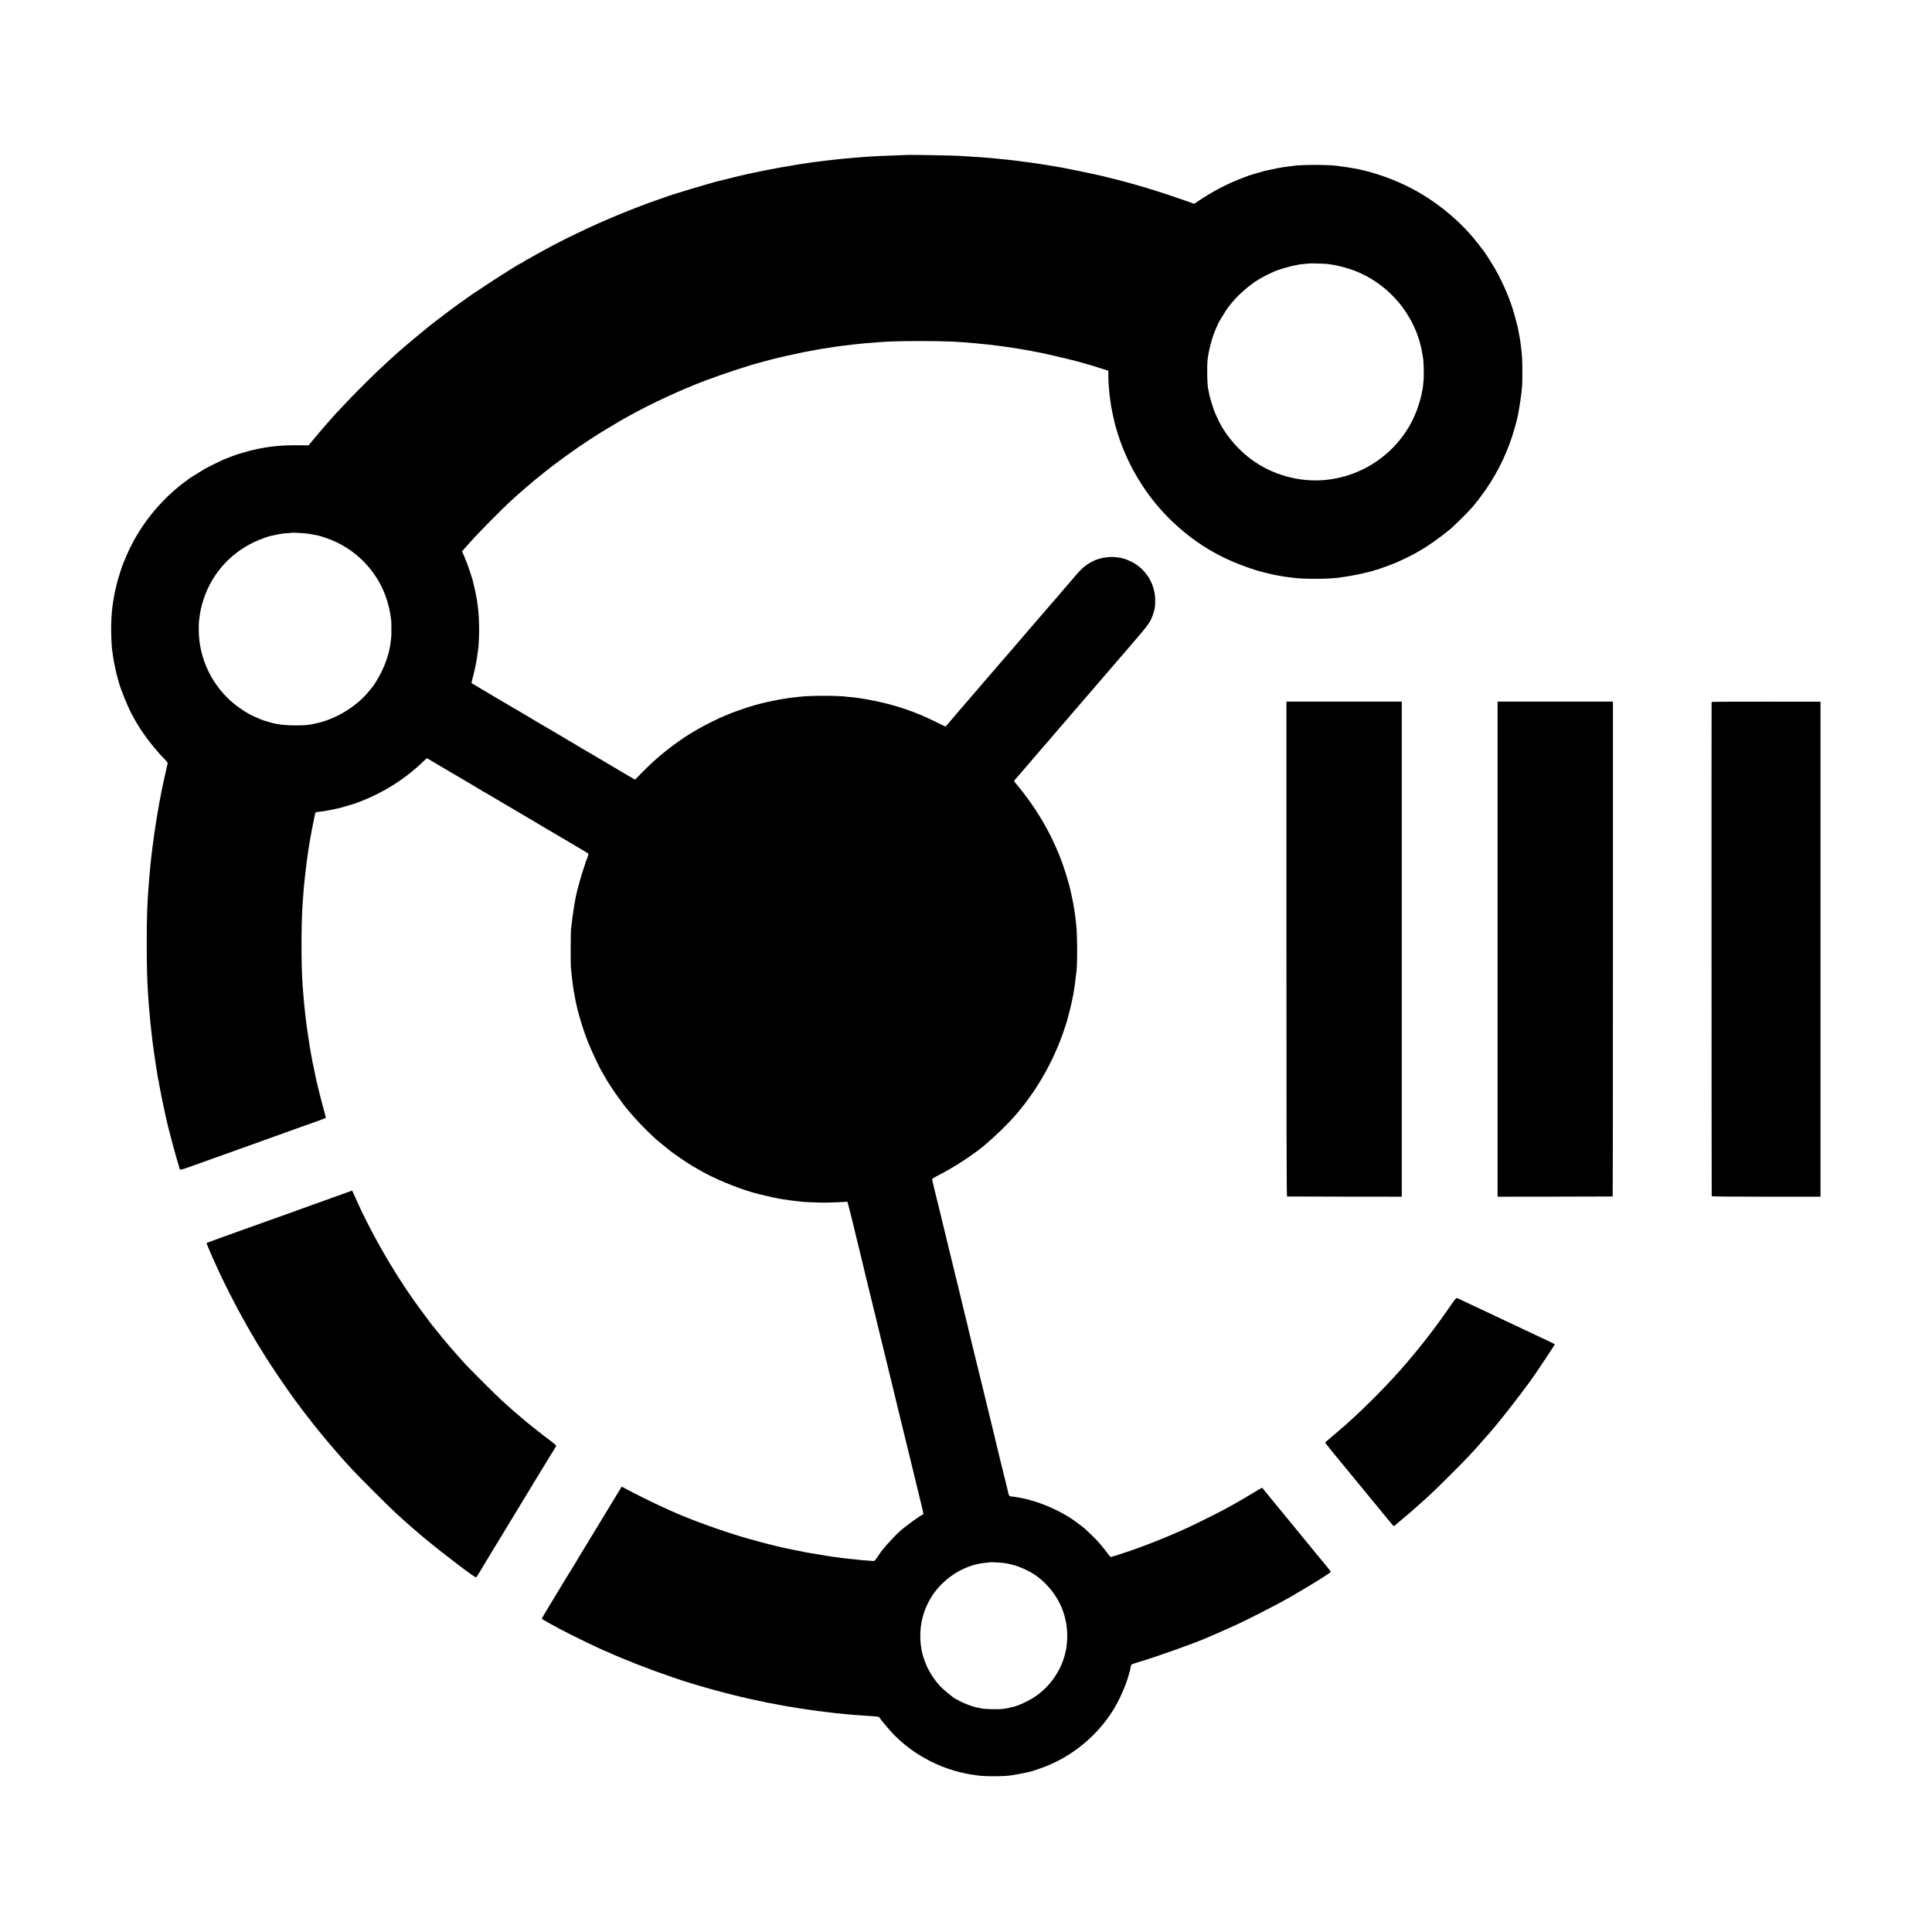<?xml version="1.0" standalone="no"?>
<!DOCTYPE svg PUBLIC "-//W3C//DTD SVG 20010904//EN"
 "http://www.w3.org/TR/2001/REC-SVG-20010904/DTD/svg10.dtd">
<svg version="1.0" xmlns="http://www.w3.org/2000/svg"
 width="3509pt" height="3509pt" viewBox="0 0 3509 3509"
 preserveAspectRatio="xMidYMid meet">
<g transform="translate(0,3509) scale(0.1,-0.1)"
fill="#000000" stroke="none">
<path d="M16437 32274 c-1 -1 -103 -5 -227 -9 -124 -4 -243 -9 -265 -10 -22
-2 -89 -6 -150 -9 -60 -3 -130 -8 -155 -11 -25 -2 -79 -7 -120 -10 -139 -11
-283 -25 -320 -30 -14 -2 -54 -6 -90 -10 -36 -4 -76 -8 -90 -10 -14 -2 -50 -7
-80 -10 -30 -3 -66 -8 -80 -10 -14 -2 -50 -7 -80 -10 -30 -4 -64 -9 -75 -11
-11 -2 -38 -6 -60 -9 -22 -3 -49 -7 -60 -9 -11 -2 -42 -7 -70 -10 -27 -4 -57
-9 -65 -11 -8 -2 -33 -6 -55 -10 -228 -33 -782 -143 -990 -196 -44 -12 -89
-23 -100 -25 -11 -2 -65 -15 -120 -30 -55 -14 -109 -27 -119 -29 -112 -24
-907 -262 -981 -294 -11 -5 -63 -24 -115 -41 -437 -149 -1038 -398 -1465 -606
-99 -48 -182 -88 -185 -89 -3 0 -34 -16 -70 -35 -36 -19 -69 -37 -75 -39 -42
-16 -475 -252 -544 -295 -22 -15 -44 -26 -48 -26 -5 0 -32 -16 -60 -35 -29
-19 -54 -35 -57 -35 -33 0 -951 -595 -1063 -690 -6 -5 -24 -17 -40 -27 -54
-34 -489 -362 -588 -444 -11 -9 -87 -72 -170 -140 -82 -68 -152 -126 -155
-129 -3 -3 -32 -28 -65 -55 -33 -28 -62 -52 -65 -55 -3 -3 -41 -37 -85 -75
-44 -39 -89 -79 -101 -90 -11 -11 -65 -60 -120 -110 -214 -196 -512 -490 -731
-723 -76 -81 -152 -162 -170 -180 -18 -18 -44 -48 -59 -65 -14 -18 -45 -52
-68 -77 -55 -59 -328 -380 -357 -419 l-22 -30 -206 1 c-311 3 -541 -22 -816
-88 -11 -3 -29 -7 -40 -9 -11 -3 -58 -16 -105 -30 -47 -14 -94 -28 -104 -30
-28 -6 -232 -83 -286 -107 -52 -23 -297 -144 -320 -158 -14 -8 -224 -138 -264
-163 -21 -13 -20 -12 -121 -88 -392 -295 -726 -691 -949 -1124 -54 -103 -80
-161 -151 -330 -30 -70 -96 -279 -124 -390 -70 -282 -102 -526 -102 -800 -1
-120 9 -348 16 -386 2 -9 6 -40 10 -70 4 -30 8 -63 10 -74 5 -38 16 -100 32
-170 8 -38 17 -79 19 -90 7 -36 13 -59 29 -115 9 -30 18 -63 20 -73 23 -102
171 -467 237 -587 14 -25 40 -72 58 -105 122 -222 336 -506 533 -707 43 -44
64 -72 62 -85 -2 -10 -12 -49 -21 -88 -9 -38 -18 -80 -20 -93 -3 -12 -13 -59
-24 -105 -10 -45 -22 -98 -25 -117 -3 -19 -10 -51 -15 -70 -5 -19 -11 -51 -14
-70 -3 -19 -8 -46 -11 -60 -3 -14 -8 -38 -10 -55 -3 -16 -8 -37 -10 -45 -2 -8
-7 -35 -10 -60 -3 -25 -8 -52 -10 -60 -2 -8 -6 -31 -9 -50 -3 -19 -8 -48 -11
-65 -11 -61 -24 -141 -30 -185 -4 -25 -13 -85 -20 -135 -8 -49 -17 -115 -20
-145 -4 -30 -10 -82 -15 -115 -5 -33 -12 -87 -15 -120 -4 -33 -8 -71 -10 -85
-2 -14 -7 -56 -10 -95 -3 -38 -8 -86 -10 -105 -2 -19 -7 -66 -10 -105 -3 -38
-8 -95 -10 -125 -32 -385 -40 -625 -40 -1130 0 -372 7 -656 20 -840 2 -30 7
-100 10 -155 3 -55 8 -116 10 -135 2 -19 6 -68 10 -108 3 -41 7 -92 10 -115 2
-23 7 -69 10 -102 7 -74 13 -128 25 -225 5 -41 12 -97 15 -125 3 -27 8 -61 10
-75 2 -14 7 -45 10 -70 4 -25 8 -56 10 -70 2 -14 7 -45 10 -70 3 -25 10 -70
15 -100 5 -30 12 -73 15 -95 3 -22 8 -51 11 -65 3 -14 8 -43 10 -64 3 -22 7
-43 10 -47 2 -4 6 -24 9 -45 2 -22 16 -97 31 -169 14 -71 28 -143 31 -160 3
-16 16 -79 30 -140 26 -116 30 -135 38 -174 28 -144 182 -720 252 -942 4 -13
65 6 361 113 196 70 407 146 467 167 61 21 166 59 235 84 69 25 188 68 265 95
77 28 223 80 325 117 102 36 248 89 325 117 77 27 183 65 235 84 52 19 120 43
150 53 71 24 284 103 288 106 2 2 -10 50 -26 107 -27 92 -124 473 -136 530 -3
13 -16 77 -31 143 -14 66 -28 136 -31 155 -3 19 -7 37 -9 40 -2 3 -11 46 -19
95 -9 50 -18 101 -21 115 -3 14 -12 68 -20 120 -14 93 -24 155 -30 195 -2 11
-9 56 -15 100 -6 44 -13 96 -16 115 -3 19 -7 55 -9 80 -3 25 -7 61 -10 80 -5
41 -13 111 -21 195 -9 99 -12 126 -19 225 -4 52 -8 113 -10 135 -25 307 -25
1090 0 1445 10 149 17 240 20 270 2 19 7 69 10 110 4 41 8 81 10 90 1 8 6 49
10 90 4 41 9 82 10 90 2 8 6 44 10 80 4 36 8 72 10 80 2 9 7 43 11 75 4 33 8
62 9 65 1 3 5 30 9 60 5 30 10 62 11 70 1 8 6 35 10 60 4 25 9 54 11 65 2 11
16 82 29 158 14 76 32 167 40 201 8 34 16 72 18 84 4 29 4 29 67 37 93 11 114
15 140 20 14 3 41 8 60 11 19 3 73 14 120 25 47 11 92 22 100 24 9 2 56 16
105 31 50 15 95 29 100 30 6 2 48 17 93 33 440 161 868 432 1195 755 26 26 50
45 55 43 4 -2 120 -71 257 -152 138 -81 264 -156 280 -165 93 -53 434 -255
457 -271 15 -11 29 -19 32 -19 2 0 62 -34 133 -77 154 -92 726 -429 768 -453
17 -10 82 -49 146 -87 64 -38 123 -73 130 -77 8 -3 28 -14 44 -25 48 -29 297
-177 450 -266 124 -72 223 -132 233 -141 5 -4 -16 -70 -35 -112 -8 -18 -16
-40 -18 -50 -3 -9 -23 -71 -45 -137 -35 -104 -109 -370 -124 -445 -2 -14 -9
-45 -14 -70 -15 -65 -60 -363 -67 -445 -4 -38 -9 -81 -12 -95 -9 -41 -11 -649
-3 -725 7 -63 11 -103 26 -240 2 -22 6 -49 8 -61 2 -12 7 -45 11 -75 4 -30 8
-56 10 -59 2 -3 6 -24 9 -46 34 -227 132 -572 243 -854 62 -157 211 -475 258
-550 12 -19 37 -62 55 -95 87 -157 290 -448 430 -615 134 -160 339 -373 495
-512 39 -34 220 -182 290 -236 36 -28 222 -156 283 -195 64 -41 107 -67 267
-157 235 -133 622 -293 910 -377 118 -34 422 -105 500 -117 199 -31 217 -33
300 -41 39 -4 77 -9 86 -10 34 -7 299 -18 419 -18 125 0 411 12 420 18 4 2
140 -541 165 -658 2 -11 21 -85 41 -165 19 -81 37 -154 39 -162 2 -8 22 -91
45 -185 23 -93 44 -181 46 -195 3 -14 8 -34 11 -45 4 -11 8 -24 9 -30 1 -5 5
-21 7 -35 3 -14 20 -81 37 -150 17 -69 42 -172 56 -230 13 -58 29 -121 34
-140 6 -19 26 -100 44 -180 19 -80 60 -246 90 -370 30 -124 77 -317 105 -430
27 -113 66 -272 86 -354 20 -82 38 -156 40 -165 2 -9 11 -45 20 -81 9 -36 21
-85 26 -109 5 -23 14 -62 20 -84 6 -23 13 -49 14 -57 4 -16 108 -445 226 -925
69 -282 157 -647 164 -675 2 -8 15 -62 29 -119 27 -109 31 -141 18 -141 -29 0
-321 -213 -426 -309 -140 -130 -332 -347 -368 -416 -6 -11 -14 -22 -17 -25 -3
-3 -19 -24 -34 -47 -24 -38 -34 -46 -57 -45 -15 0 -190 14 -220 17 -19 2 -62
7 -95 10 -112 11 -163 17 -260 29 -22 3 -60 8 -84 11 -23 3 -55 7 -70 9 -14 3
-62 10 -106 16 -66 10 -244 40 -380 64 -17 3 -109 22 -205 41 -96 20 -186 38
-200 41 -85 16 -468 115 -645 166 -455 130 -1037 339 -1400 503 -215 97 -281
128 -460 216 -110 54 -255 127 -321 163 l-122 65 -77 -127 c-253 -416 -302
-496 -316 -520 -9 -15 -74 -121 -144 -237 -255 -419 -315 -518 -315 -522 0 -2
-5 -9 -10 -16 -6 -7 -77 -122 -159 -257 -81 -135 -212 -350 -289 -478 -78
-128 -142 -237 -142 -242 0 -4 64 -43 143 -86 78 -42 165 -89 192 -104 63 -35
337 -172 475 -238 199 -95 322 -152 326 -152 3 0 26 -10 52 -21 299 -137 773
-322 1160 -453 103 -35 194 -66 202 -69 8 -3 60 -19 115 -36 55 -16 145 -43
200 -60 97 -29 274 -79 305 -86 8 -2 60 -16 115 -31 139 -37 245 -63 279 -70
16 -2 32 -7 36 -9 4 -2 22 -7 41 -10 19 -3 42 -8 51 -11 9 -3 25 -7 35 -9 10
-2 68 -14 128 -28 61 -14 127 -28 149 -31 21 -4 41 -8 45 -10 3 -2 22 -7 41
-10 55 -9 91 -16 145 -26 28 -6 59 -12 70 -14 48 -8 92 -16 115 -21 27 -6 52
-10 120 -20 25 -4 54 -9 65 -11 11 -3 38 -7 60 -10 22 -2 51 -7 65 -9 65 -11
91 -15 170 -25 47 -6 96 -13 110 -16 14 -2 66 -9 115 -14 138 -16 177 -21 214
-26 18 -2 63 -7 100 -9 36 -3 80 -7 96 -10 17 -2 66 -6 110 -10 44 -3 103 -8
130 -10 28 -3 93 -7 145 -10 171 -10 204 -15 212 -29 19 -34 174 -219 244
-293 279 -289 619 -504 1009 -640 127 -44 337 -95 444 -108 30 -4 63 -8 73
-10 111 -22 486 -22 618 -1 14 3 59 10 100 16 41 7 104 19 140 27 36 8 76 17
89 19 43 8 215 66 314 105 480 191 910 546 1193 984 130 202 253 477 314 705
16 60 16 59 25 107 4 24 13 47 19 52 6 4 61 23 121 41 329 97 1076 364 1260
450 11 5 88 38 170 73 83 36 179 78 215 95 36 16 88 39 115 52 193 86 763 378
940 480 22 13 65 37 95 53 30 16 62 36 71 43 8 8 19 14 22 14 6 0 305 178 377
225 19 12 79 50 133 85 53 34 97 66 97 71 0 5 -34 51 -76 102 -109 130 -117
141 -376 457 -128 157 -257 314 -287 350 -29 36 -68 83 -86 105 -107 131 -201
245 -230 280 -30 36 -185 225 -191 233 -1 2 -89 -48 -194 -112 -105 -64 -194
-116 -196 -116 -2 0 -21 -10 -42 -23 -35 -23 -72 -43 -227 -128 -119 -66 -593
-302 -725 -361 -280 -127 -589 -253 -870 -355 -136 -50 -480 -163 -494 -163
-7 0 -38 35 -68 78 -31 43 -94 121 -139 172 -71 80 -119 128 -254 255 -38 35
-208 162 -280 208 -267 170 -613 309 -900 362 -65 11 -154 25 -179 27 -29 3
-34 13 -61 138 -9 41 -23 98 -30 125 -13 46 -173 700 -180 735 -2 8 -13 56
-25 105 -12 50 -23 97 -25 105 -6 25 -125 513 -132 540 -3 14 -7 32 -9 40 -3
14 -51 212 -224 915 -39 160 -74 301 -77 315 -5 26 -6 29 -16 70 -24 94 -129
530 -133 550 -3 14 -16 68 -29 120 -14 52 -48 190 -75 305 -84 347 -193 796
-261 1075 -23 91 -42 172 -44 180 -2 8 -8 35 -15 60 -7 25 -13 52 -15 60 -2 8
-19 81 -39 162 -20 81 -36 154 -36 161 0 7 44 35 98 62 281 141 639 373 856
555 204 172 435 398 582 570 413 485 727 1065 913 1685 26 88 88 338 95 386 3
20 8 42 10 50 3 8 8 32 11 54 3 22 12 78 20 125 8 47 17 117 20 155 4 39 8 77
10 85 25 96 25 701 1 905 -2 17 -7 57 -10 90 -4 33 -9 71 -11 85 -2 14 -7 45
-10 70 -10 72 -35 208 -57 300 -11 47 -22 94 -24 105 -13 65 -84 302 -130 431
-191 537 -477 1029 -866 1489 -24 28 -22 34 20 80 20 22 69 78 109 125 39 47
80 94 90 105 10 11 43 49 73 85 30 36 60 70 65 76 6 6 30 35 55 64 25 29 50
58 55 64 6 6 35 40 65 75 30 36 62 72 70 81 8 9 35 40 60 70 25 29 50 58 55
64 16 17 171 198 410 476 121 140 251 291 289 335 38 44 148 172 245 285 219
256 212 248 236 274 11 13 41 47 67 77 454 527 473 552 521 669 46 112 59 182
59 305 -1 303 -175 581 -446 709 -111 53 -177 69 -324 80 -18 1 -67 -2 -109
-6 -213 -23 -387 -120 -543 -304 -13 -16 -96 -112 -184 -214 -87 -102 -182
-212 -210 -245 -28 -33 -67 -78 -87 -100 -20 -22 -136 -157 -259 -300 -246
-287 -320 -373 -335 -389 -6 -6 -33 -38 -60 -71 -28 -33 -55 -64 -61 -70 -6
-5 -107 -122 -225 -260 -180 -211 -675 -785 -839 -975 -26 -30 -65 -76 -86
-102 -22 -26 -41 -46 -44 -44 -3 1 -88 43 -190 93 -351 173 -687 288 -1070
368 -124 26 -219 43 -277 51 -20 2 -48 6 -62 9 -14 2 -53 7 -86 10 -33 3 -74
7 -91 9 -177 24 -666 24 -869 1 -22 -3 -62 -7 -90 -10 -223 -23 -579 -96 -790
-162 -174 -54 -350 -117 -429 -153 -25 -11 -47 -20 -50 -20 -3 0 -44 -18 -92
-40 -388 -180 -658 -345 -979 -599 -154 -122 -270 -227 -432 -391 l-129 -131
-245 144 c-135 80 -259 153 -276 163 -33 19 -251 149 -288 171 -11 7 -27 15
-35 19 -8 4 -33 19 -55 32 -22 14 -137 82 -255 152 -118 70 -278 164 -355 210
-77 46 -160 94 -185 108 -25 13 -49 28 -55 32 -10 8 -615 366 -650 384 -32 18
-567 335 -572 340 -1 1 11 51 27 112 40 146 73 316 86 439 4 33 8 62 9 65 7
11 18 243 18 360 0 112 -6 247 -17 352 -4 41 -19 160 -21 168 -1 3 -5 25 -9
50 -11 69 -46 226 -68 310 -23 86 -116 360 -128 375 -4 6 -10 19 -12 30 -3 11
-17 45 -31 75 l-25 56 37 41 c20 22 65 73 101 114 168 190 579 606 759 769 51
47 101 92 110 101 9 9 81 72 161 140 410 351 802 641 1305 964 28 18 131 80
230 139 99 59 187 111 195 116 8 5 31 18 50 28 19 10 82 45 140 77 376 208
880 440 1330 612 296 113 826 287 1000 329 8 2 56 15 105 29 50 14 99 27 110
29 11 2 40 9 65 16 25 7 56 14 70 16 14 3 32 7 40 10 14 5 126 30 180 40 14 3
63 14 110 24 47 11 147 31 224 45 76 14 148 27 160 30 11 2 37 7 56 9 19 3 78
12 130 20 52 8 118 18 145 22 28 3 59 8 70 10 11 2 47 6 80 9 33 3 71 8 85 10
29 5 74 10 272 30 33 3 171 14 258 20 198 15 391 20 755 20 464 -1 626 -7
1000 -41 89 -8 226 -22 288 -29 94 -12 183 -23 227 -30 33 -5 108 -16 140 -20
53 -8 216 -35 236 -39 12 -2 38 -7 58 -10 19 -3 55 -10 78 -15 24 -5 59 -12
78 -15 65 -10 364 -77 545 -122 99 -25 187 -47 195 -49 8 -2 65 -18 125 -35
114 -32 161 -46 333 -101 l102 -32 1 -106 c0 -58 2 -113 4 -122 1 -8 6 -60 9
-115 4 -54 11 -124 16 -154 5 -30 12 -73 14 -95 10 -82 47 -259 81 -395 17
-66 69 -232 98 -310 272 -740 744 -1357 1382 -1807 327 -230 680 -398 1120
-533 52 -16 268 -68 305 -74 19 -3 58 -10 85 -15 53 -11 90 -16 170 -26 28 -3
64 -8 80 -10 164 -24 616 -24 800 0 179 24 335 51 455 80 80 19 156 37 169 40
13 3 32 10 43 16 10 5 18 8 18 5 0 -7 262 86 375 134 94 40 328 153 350 170 6
4 37 22 70 40 145 80 360 230 561 395 70 57 351 336 404 401 25 31 52 63 61
73 9 9 56 71 105 137 240 321 428 681 554 1064 44 132 101 339 114 415 28 159
56 343 61 400 3 39 8 90 11 115 6 59 6 404 0 503 -5 79 -9 120 -27 262 -11 84
-11 86 -29 175 -6 30 -13 69 -16 85 -10 59 -64 262 -99 375 -80 254 -219 562
-359 792 -64 106 -164 258 -175 268 -3 3 -31 39 -62 80 -332 446 -822 847
-1339 1097 -318 153 -675 270 -970 318 -19 3 -60 10 -90 15 -30 5 -77 12 -105
15 -27 4 -59 8 -71 10 -157 25 -685 26 -820 1 -11 -2 -46 -7 -79 -10 -67 -8
-117 -16 -149 -22 -11 -2 -34 -7 -51 -9 -25 -5 -182 -38 -235 -50 -8 -2 -55
-16 -105 -30 -49 -15 -103 -31 -120 -35 -55 -14 -235 -83 -370 -142 -184 -80
-390 -194 -572 -315 l-113 -75 -227 80 c-197 69 -426 144 -648 212 -33 10
-112 32 -175 50 -63 17 -126 35 -140 40 -24 9 -415 108 -453 116 -10 2 -26 5
-35 8 -9 3 -28 7 -42 10 -14 3 -54 12 -90 20 -89 21 -546 114 -594 122 -21 3
-48 8 -60 10 -11 2 -50 9 -86 15 -105 16 -122 19 -180 29 -30 5 -73 12 -95 15
-22 3 -53 7 -70 10 -16 3 -48 7 -70 10 -22 3 -53 7 -70 10 -16 3 -52 7 -80 10
-27 3 -61 8 -75 10 -14 2 -50 6 -80 10 -30 3 -89 10 -130 15 -41 5 -109 12
-150 15 -41 4 -86 8 -100 10 -14 2 -65 6 -115 10 -49 3 -108 8 -130 10 -22 2
-92 7 -155 10 -63 3 -135 8 -160 10 -118 11 -1032 27 -1043 19z m7669 -1978
c12 -2 45 -7 75 -11 79 -9 242 -49 350 -86 679 -229 1193 -837 1304 -1544 5
-27 10 -57 11 -65 12 -60 18 -320 10 -405 -2 -22 -7 -69 -10 -104 -4 -35 -9
-67 -11 -71 -2 -4 -6 -22 -9 -41 -7 -50 -30 -143 -61 -239 -298 -932 -1259
-1510 -2220 -1334 -478 88 -886 331 -1190 709 -121 151 -196 277 -279 467 -45
103 -111 324 -121 401 -3 22 -7 42 -9 46 -19 30 -28 403 -13 535 20 183 88
433 158 582 16 34 29 64 29 68 0 12 148 254 186 304 100 130 183 219 306 323
168 144 293 221 528 326 91 41 351 116 395 114 2 0 19 5 37 10 18 5 71 12 118
15 47 4 86 8 88 9 5 5 304 -4 328 -9z m-18595 -4891 c42 -3 89 -8 105 -11 33
-5 128 -23 162 -30 12 -2 70 -20 129 -40 576 -188 1019 -671 1156 -1259 23
-98 30 -136 43 -250 4 -38 4 -261 0 -300 -2 -16 -7 -57 -11 -90 -3 -33 -9 -68
-11 -77 -3 -10 -7 -30 -10 -45 -20 -115 -80 -287 -146 -418 -41 -84 -139 -247
-158 -265 -3 -3 -29 -34 -57 -70 -219 -279 -594 -513 -953 -594 -156 -36 -207
-41 -395 -41 -222 0 -368 22 -550 82 -72 23 -110 39 -225 91 -79 36 -211 120
-308 195 -424 331 -675 847 -672 1381 0 61 2 125 4 141 21 180 39 265 87 410
162 487 524 872 1004 1068 90 37 144 56 205 72 17 4 121 26 143 30 15 3 39 7
55 10 15 3 65 8 112 11 47 4 86 7 87 8 4 3 124 -2 204 -9z m12695 -18700 c38
-5 71 -9 74 -10 3 -1 32 -7 65 -14 179 -39 387 -137 524 -247 372 -300 554
-730 508 -1199 -36 -371 -243 -723 -553 -943 -125 -90 -340 -190 -444 -208
-14 -3 -33 -7 -42 -10 -19 -5 -44 -11 -103 -20 -87 -15 -373 -8 -426 10 -8 3
-30 7 -49 10 -80 13 -244 73 -333 123 -33 18 -61 33 -63 33 -23 0 -237 176
-299 246 -230 259 -349 564 -350 894 0 218 42 402 135 595 194 403 616 701
1050 741 41 3 76 7 77 9 6 4 164 -3 229 -10z"/>
<path d="M23365 17853 c0 -2989 3 -4493 10 -4494 5 -1 477 -2 1048 -3 l1037
-1 0 4496 0 4496 -1048 0 -1047 0 0 -4494z"/>
<path d="M27200 17851 l0 -4496 1043 1 c573 1 1044 2 1047 3 3 0 5 2023 5
4495 l0 4493 -1047 0 -1048 0 0 -4496z"/>
<path d="M31087 22341 c-3 -6 -1 -8955 2 -8976 1 -7 335 -10 988 -10 l988 0 0
4495 0 4495 -988 1 c-543 1 -989 -2 -990 -5z"/>
<path d="M6350 13449 c-39 -15 -231 -84 -770 -276 -69 -24 -154 -55 -190 -69
-36 -13 -148 -53 -250 -90 -102 -36 -297 -106 -435 -155 -137 -50 -270 -97
-295 -106 -25 -8 -54 -19 -65 -23 -22 -9 -50 -19 -375 -135 -118 -43 -217 -79
-219 -81 -4 -4 106 -261 182 -424 22 -47 52 -113 68 -148 84 -182 302 -607
405 -789 30 -52 54 -97 54 -99 0 -2 18 -33 40 -69 22 -36 40 -67 40 -70 0 -3
16 -29 35 -59 19 -30 35 -57 35 -60 0 -5 84 -143 208 -341 141 -225 378 -573
539 -793 101 -137 206 -277 213 -282 3 -3 19 -23 35 -45 92 -125 356 -446 544
-660 103 -117 122 -139 266 -294 103 -113 676 -684 779 -776 48 -44 103 -93
120 -110 18 -16 61 -55 96 -85 35 -30 68 -60 74 -65 12 -11 196 -168 231 -197
366 -302 902 -709 932 -708 4 1 38 51 74 113 36 62 130 218 209 347 224 367
257 422 283 465 13 22 102 168 197 325 237 389 245 403 326 537 243 400 329
541 345 565 11 14 19 33 19 40 0 8 -45 48 -101 89 -55 41 -108 81 -118 89 -10
8 -33 26 -51 40 -57 43 -243 192 -281 224 -19 17 -59 51 -89 76 -76 64 -201
171 -226 195 -12 11 -64 58 -115 104 -95 85 -599 588 -674 671 -239 265 -388
440 -530 620 -32 41 -62 77 -65 80 -10 9 -235 313 -322 435 -404 570 -804
1271 -1073 1880 -31 72 -58 130 -59 131 0 1 -21 -7 -46 -17z"/>
<path d="M26326 11347 c-202 -291 -389 -541 -595 -792 -138 -167 -152 -184
-171 -205 -8 -9 -42 -47 -75 -85 -32 -39 -66 -77 -75 -86 -8 -9 -51 -56 -95
-105 -214 -235 -523 -544 -760 -759 -61 -55 -115 -104 -121 -110 -6 -5 -31
-26 -55 -46 -24 -21 -56 -48 -71 -62 -14 -13 -74 -64 -132 -112 -58 -47 -106
-91 -106 -97 0 -5 51 -71 113 -147 62 -75 207 -251 322 -391 115 -140 252
-307 305 -371 52 -63 110 -134 128 -157 19 -22 41 -50 50 -60 10 -11 84 -101
165 -201 81 -99 152 -183 157 -186 4 -3 14 0 22 7 7 7 67 58 133 113 66 55
133 112 150 126 48 42 239 212 251 223 6 6 53 49 105 96 107 97 586 574 699
696 41 45 98 105 125 135 28 30 77 85 110 124 33 38 67 76 75 85 185 201 589
712 854 1083 103 145 409 607 405 612 -6 5 -118 60 -199 98 -41 19 -115 54
-165 77 -49 23 -121 57 -160 75 -38 18 -117 55 -175 83 -120 57 -253 120 -355
167 -71 33 -133 62 -379 179 -76 36 -140 66 -142 66 -2 0 -44 20 -93 44 -49
24 -98 47 -108 50 -15 5 -41 -26 -137 -167z"/>
</g>
</svg>
